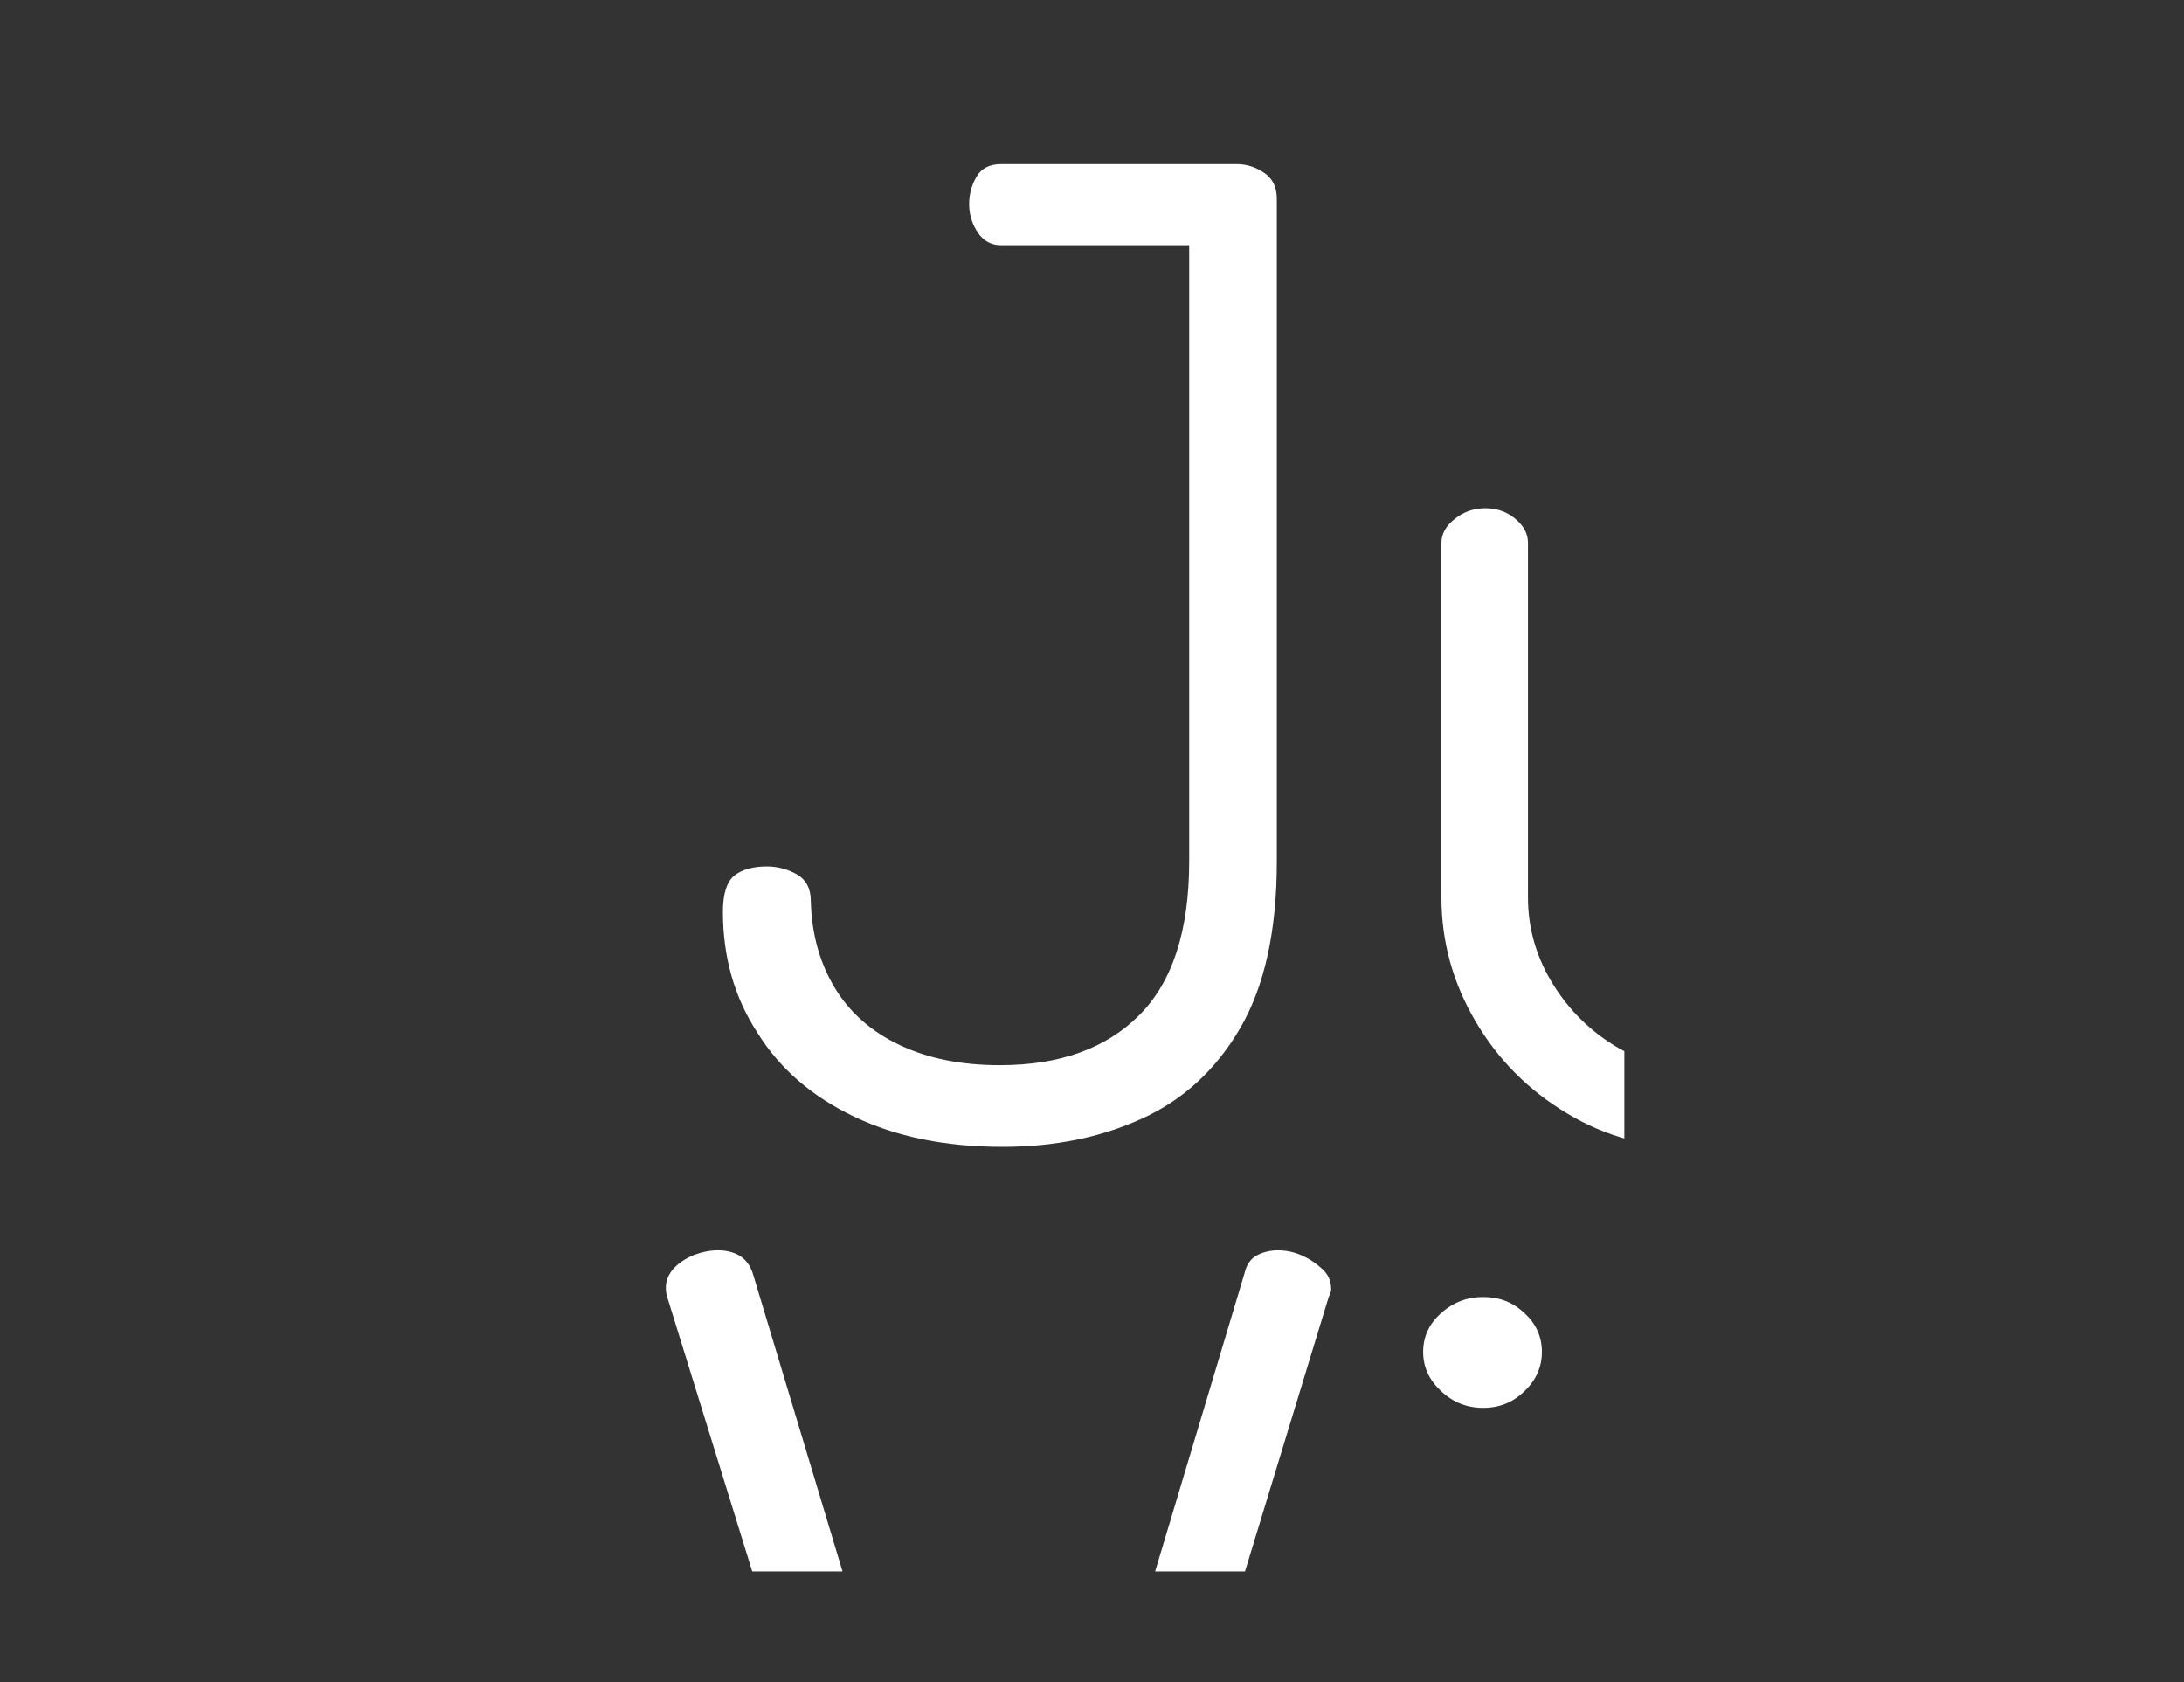 <?xml version="1.0" encoding="utf-8"?>
<!-- Generator: Adobe Illustrator 26.3.1, SVG Export Plug-In . SVG Version: 6.00 Build 0)  -->
<svg version="1.1" id="Layer_1" xmlns="http://www.w3.org/2000/svg" xmlns:xlink="http://www.w3.org/1999/xlink" x="0px" y="0px"
	 viewBox="0 0 800 616" style="enable-background:new 0 0 800 616;" xml:space="preserve">
<rect x="0" y="0" width="800" height="616" fill="#333333" stroke="none"/>
<style type="text/css">
	.st0{clip-path:url(#SVGID_00000090255265076308903540000013091970915226147773_);}
	.st1{fill:#FFFFFF;}
</style>
<g>
	<defs>
		<rect id="SVGID_1_" x="237.5" y="40.5" width="357.5" height="535"/>
	</defs>
	<clipPath id="SVGID_00000033349256555897013560000008594945484585777083_">
		<use xlink:href="#SVGID_1_"  style="overflow:visible;"/>
	</clipPath>
	<g style="clip-path:url(#SVGID_00000033349256555897013560000008594945484585777083_);">
		<path class="st1" d="M313,409c15.3,7.3,33.3,11,54.2,11c18.9,0,35.9-3.4,51-10.3c15.1-6.8,27.2-17.9,36.1-33.2s13.4-35.6,13.4-61
			V72.8c0-4.2-1.5-7.4-4.6-9.5c-3.1-2.1-6.4-3.2-10-3.2h-86.4c-4.2,0-7.2,1.5-9,4.6c-1.8,3.1-2.7,6.4-2.7,10c0,3.9,1.1,7.4,3.2,10.5
			c2.1,3.1,5,4.6,8.5,4.6h68.9v225.6c0,25.4-6.1,44.2-18.3,56.4c-12.2,12.2-29.2,18.3-51,18.3c-14,0-26.2-2.4-36.6-7.3
			c-10.4-4.9-18.4-11.9-23.9-21c-5.5-9.1-8.5-19.7-8.8-31.8c0-4.6-1.7-7.8-5.1-9.8c-3.4-1.9-7.1-2.9-11-2.9c-5.2,0-9.2,1.2-12,3.4
			c-2.7,2.3-4.1,6.7-4.1,13.2c0,16.6,4.2,31.4,12.7,44.4C285.7,391.5,297.6,401.7,313,409z"/>
		<path class="st1" d="M697.8,186.1c-4.3,0-8,1.2-11.2,3.7s-4.9,5.3-4.9,8.5v130.4c0,10.7-2.7,20.9-8,30.5
			c-5.4,9.6-12.6,17.3-21.7,23.2c-9.1,5.9-19.4,8.8-30.8,8.8c-11.4,0-21.7-3-31-9c-9.3-6-16.7-13.8-22.2-23.2
			c-5.5-9.4-8.3-19.5-8.3-30.3V198.8c0-3.3-1.5-6.2-4.6-8.8c-3.1-2.6-6.8-3.9-11-3.9c-4.2,0-8,1.3-11.2,3.9
			c-3.3,2.6-4.9,5.5-4.9,8.8v129.9c0,16,4.1,31,12.4,45.2c8.3,14.2,19.6,25.5,33.7,33.9c14.1,8.5,29.8,12.7,47.1,12.7
			c16.6,0,32-4.2,46.1-12.7c14.1-8.5,25.4-19.7,33.7-33.7c8.3-14,12.4-29.1,12.4-45.4V198.3c0-3.3-1.4-6.1-4.1-8.5
			C706.5,187.3,702.7,186.1,697.8,186.1z"/>
		<path class="st1" d="M792,44.5c-4.3,0-7.9,1.1-11,3.2c-3.1,2.1-4.6,5.1-4.6,9v347.7c0,3.3,1.5,6.2,4.6,8.8c3.1,2.6,6.8,3.9,11,3.9
			c4.5,0,8.3-1.3,11.4-3.9c3.1-2.6,4.6-5.5,4.6-8.8V56.7c0-3.9-1.5-6.9-4.6-9C800.3,45.5,796.5,44.5,792,44.5z"/>
		<path class="st1" d="M889.2,186.1c-4.2,0-7.9,1.1-11,3.2c-3.1,2.1-4.6,5.1-4.6,9v206.1c0,3.3,1.5,6.2,4.6,8.8
			c3.1,2.6,6.8,3.9,11,3.9c4.6,0,8.4-1.3,11.5-3.9c3.1-2.6,4.6-5.5,4.6-8.8V198.3c0-3.9-1.5-6.9-4.6-9
			C897.5,187.2,893.7,186.1,889.2,186.1z"/>
		<path class="st1" d="M889.6,117.7c5.9,0,10.9-2,15.1-6.1c4.3-4.1,6.4-8.9,6.4-14.4c0-5.5-2.1-10.3-6.4-14.2
			c-4.2-3.9-9.3-5.9-15.1-5.9c-5.8,0-11,1.9-15.4,5.9c-4.4,3.9-6.6,8.6-6.6,14.2c0,5.5,2.2,10.3,6.6,14.4
			C878.7,115.7,883.8,117.7,889.6,117.7z"/>
		<path class="st1" d="M1090.3,382.9v21.5c0,3.6,1.5,6.6,4.6,9c3.1,2.4,6.6,3.7,10.5,3.7c4.9,0,8.7-1.2,11.5-3.7
			c2.7-2.4,4.1-5.4,4.1-9v-127c0-16.3-2.8-31.6-8.5-45.9c-5.7-14.3-14.9-26-27.8-34.9c-12.9-8.9-30.2-13.4-52-13.4
			c-10.1,0-20.3,1.2-30.5,3.7c-10.3,2.4-18.8,5.5-25.6,9.3c-6.8,3.8-10.3,7.9-10.3,12.5c0,3.3,1.2,6.8,3.7,10.7
			c2.5,3.9,5.6,5.9,9.5,5.9c2.6,0,5.8-1.2,9.8-3.7c3.9-2.4,9.3-4.8,16.1-7.1c6.8-2.3,15.6-3.4,26.4-3.4c14.3,0,25.6,3.3,33.9,10
			c8.3,6.7,14.3,15.1,18,25.4s5.6,20.7,5.6,31.5v11.2h-24.9c-22.5,0-42.2,1.9-59.3,5.6c-17.1,3.7-30.4,10.4-40.1,20
			c-9.6,9.6-14.4,23.4-14.4,41.3c0,21.8,6.4,38,19.3,48.6c12.9,10.6,28.6,15.9,47.1,15.9c16.6,0,30.9-3.8,43-11.5
			C1072.1,401.4,1082.2,392.7,1090.3,382.9z M1024.9,393.6c-11.7,0-21.7-3.2-30-9.8c-8.3-6.5-12.4-16.8-12.4-30.8
			c0-12.7,4.1-22,12.4-27.8c8.3-5.9,19-9.7,32.2-11.5c13.2-1.8,27.1-2.7,41.8-2.7h20.5v31.3c0,7.2-3.2,14.7-9.5,22.7
			c-6.4,8-14.4,14.7-24.2,20.3C1045.9,390.9,1035.6,393.6,1024.9,393.6z"/>
		<path class="st1" d="M1300.3,221.5c9.1,6,16.5,13.8,22,23.2c5.5,9.4,8.3,19.5,8.3,30.3v129.4c0,4.2,1.7,7.4,5.1,9.5
			c3.4,2.1,6.9,3.2,10.5,3.2c4.2,0,8-1.1,11.2-3.2c3.2-2.1,4.9-5.3,4.9-9.5V275c0-16.9-3.9-32.3-11.7-46.1
			c-7.8-13.8-18.3-24.9-31.5-33.2c-13.2-8.3-27.6-12.5-43.2-12.5c-16.3,0-30,3.8-41.1,11.5c-11,7.7-19.2,16.2-24.4,25.6v-22
			c0-3.9-1.5-6.9-4.4-9c-2.9-2.1-6.5-3.2-10.7-3.2c-4.2,0-7.9,1.1-11,3.2c-3.1,2.1-4.6,5.1-4.6,9v206.1c0,3.3,1.5,6.2,4.6,8.8
			c3.1,2.6,6.8,3.9,11,3.9c4.6,0,8.4-1.3,11.5-3.9c3.1-2.6,4.6-5.5,4.6-8.8V275c0-13.3,2.8-24.6,8.5-33.7c5.7-9.1,13-16.2,22-21.2
			c8.9-5,18.3-7.6,28.1-7.6C1281.1,212.5,1291.2,215.5,1300.3,221.5z"/>
		<path class="st1" d="M476.9,459.8c-2.9-1.3-5.9-1.9-8.8-1.9c-2.9,0-5.6,0.7-7.8,1.9c-2.3,1.3-3.7,3.4-4.4,6.4L366,766l-90.3-299.8
			c-1-2.9-2.6-5-4.9-6.4c-2.3-1.3-4.9-1.9-7.8-1.9c-2.9,0-5.9,0.6-8.8,1.7c-2.9,1.2-5.4,2.8-7.4,4.9c-1.9,2.1-2.9,4.5-2.9,7.1
			c0,1.3,0.2,2.4,0.5,3.4L347,806.1c1,3.9,3.3,6.8,7.1,8.8s7.7,2.9,12,2.9c4.3,0,8.2-1,12-2.9c3.7-1.9,6.2-4.9,7.6-8.8L486.7,475
			c0.3-0.7,0.6-1.2,0.7-1.7c0.2-0.5,0.2-0.9,0.2-1.2c0-2.9-1.1-5.4-3.2-7.3C482.3,462.8,479.8,461.1,476.9,459.8z"/>
		<path class="st1" d="M543.3,475c-5.8,0-11,1.9-15.4,5.9c-4.4,3.9-6.6,8.6-6.6,14.2s2.2,10.3,6.6,14.4c4.4,4.1,9.5,6.1,15.4,6.1
			c5.9,0,10.9-2,15.1-6.1c4.3-4.1,6.4-8.9,6.4-14.4s-2.1-10.3-6.4-14.2C554.2,476.9,549.2,475,543.3,475z"/>
		<path class="st1" d="M542.8,583.9c-4.2,0-7.9,1.1-11,3.2c-3.1,2.1-4.6,5.1-4.6,9v206.1c0,3.3,1.5,6.2,4.6,8.8
			c3.1,2.6,6.8,3.9,11,3.9c4.6,0,8.4-1.3,11.5-3.9c3.1-2.6,4.6-5.5,4.6-8.8V596.1c0-3.9-1.5-6.9-4.6-9
			C551.2,584.9,547.4,583.9,542.8,583.9z"/>
		<path class="st1" d="M639.5,442.3c-4.3,0-7.9,1.1-11,3.2c-3.1,2.1-4.6,5.1-4.6,9v347.7c0,3.3,1.5,6.2,4.6,8.8
			c3.1,2.6,6.8,3.9,11,3.9c4.5,0,8.3-1.3,11.4-3.9c3.1-2.6,4.6-5.5,4.6-8.8V454.5c0-3.9-1.5-6.9-4.6-9
			C647.8,443.3,644,442.3,639.5,442.3z"/>
		<path class="st1" d="M741.1,442.3c-4.3,0-7.9,1.1-11,3.2c-3.1,2.1-4.6,5.1-4.6,9v347.7c0,3.3,1.5,6.2,4.6,8.8
			c3.1,2.6,6.8,3.9,11,3.9c4.5,0,8.3-1.3,11.4-3.9c3.1-2.6,4.6-5.5,4.6-8.8V454.5c0-3.9-1.5-6.9-4.6-9
			C749.4,443.3,745.6,442.3,741.1,442.3z"/>
		<path class="st1" d="M952.8,592.4c-13.9-7.7-28.9-11.5-45.2-11.5c-16.9,0-32.5,4.1-46.7,12.2c-14.1,8.1-25.5,19.1-33.9,33
			c-8.5,13.8-12.7,28.9-12.7,45.2v54.2c0,18.5,4.5,34.8,13.4,48.6c8.9,13.8,21.3,24.7,37.1,32.5c15.8,7.8,33.9,11.7,54.4,11.7
			c15,0,28-1.9,39.1-5.6c11-3.7,19.5-8.2,25.4-13.4c5.8-5.2,8.8-9.6,8.8-13.2c0-1.9-0.6-4.1-1.7-6.3c-1.2-2.3-2.8-4.3-4.9-6.1
			c-2.1-1.8-4.5-2.7-7.1-2.7c-3.6,0-7.4,1.6-11.5,4.9c-4.1,3.3-9.7,6.5-16.8,9.8c-7.2,3.3-17.2,4.9-30.3,4.9
			c-21.5,0-39.2-5.7-53.2-17.1c-14-11.4-21-26.9-21-46.4v-18.1h110.4c7.2,0,13.9-0.6,20.3-1.7c6.3-1.1,11.6-4.5,15.9-10
			c4.2-5.5,6.4-14.5,6.4-26.8c0-17.6-4.3-33-12.7-46.4C977.7,610.6,966.6,600.1,952.8,592.4z M963.3,682.3
			c-3.3,2.1-9.8,3.2-19.6,3.2h-97.6v-18.6c0-11,2.7-21,8.3-29.8c5.5-8.8,12.9-15.9,22.2-21.5c9.3-5.5,19.4-8.3,30.5-8.3
			c12,0,22.6,3,31.7,9c9.1,6,16.3,13.7,21.5,23c5.2,9.3,7.8,19.1,7.8,29.5C968.2,675.7,966.5,680.1,963.3,682.3z"/>
		<path class="st1" d="M1216.7,570.7c-5.5,0-11.4,2.6-17.6,7.8c-6.2,5.2-11.7,12.9-16.6,23c-7.2-6.5-15.6-11.5-25.4-15.1
			c-9.8-3.6-20.3-5.4-31.7-5.4c-17,0-31.8,3.4-44.5,10.3c-12.7,6.8-22.5,16.3-29.5,28.3c-7,12-10.5,25.9-10.5,41.5v18.5
			c0,12.7,2.3,24.3,7.1,34.9c4.7,10.6,11.5,19.5,20.3,26.6c-7.2,3.6-13,8.1-17.6,13.4c-4.5,5.4-6.8,12.6-6.8,21.7
			c0,9.5,2.5,16.7,7.6,21.7s11.5,9,19.3,12c-10.7,4.2-20.3,10.6-28.8,19.1c-8.5,8.5-12.7,19.9-12.7,34.2c0,13.4,4.3,24.8,12.9,34.4
			c8.6,9.6,20.3,17.1,35.2,22.5c14.8,5.4,31.8,8.1,51,8.1c18.6,0,35-2.6,49.3-7.8c14.3-5.2,25.6-12.9,33.9-23.2s12.5-23,12.5-38.3
			c0-15-3.7-26.5-11-34.7c-7.3-8.1-16.8-14.2-28.3-18.1c-11.6-3.9-23.8-6.6-36.6-8.1c-12.9-1.5-25-2.8-36.4-4.2
			c-11.4-1.3-20.8-3.6-28.3-6.8c-7.5-3.2-11.2-8.5-11.2-15.6c0-5.2,1.6-9.2,4.9-12c3.3-2.8,6.7-5.1,10.3-7.1
			c11,5.5,23.6,8.3,37.6,8.3c16.6,0,31.4-3.5,44.2-10.5c12.9-7,22.9-16.7,30-29.1c7.2-12.4,10.7-26.2,10.7-41.5V661
			c0-8.8-1.1-17.1-3.4-24.9c-2.3-7.8-5.7-14.8-10.3-21c4.3-7.5,8.9-12.7,13.9-15.6c5-2.9,9.5-4.7,13.4-5.4c2.3-0.7,4.3-1.9,5.9-3.7
			c1.6-1.8,2.4-4.2,2.4-7.1c0-2.9-1.2-5.8-3.7-8.5C1225.7,572.1,1221.9,570.7,1216.7,570.7z M1073.1,832.4
			c8.8-6.8,18.9-12.1,30.3-15.6c7.5,1,16.3,2,26.6,2.9s20.2,2.6,29.8,4.9c9.6,2.3,17.5,6.1,23.7,11.5c6.2,5.4,9.3,13.3,9.3,23.7
			c0,13.4-5.7,24.1-17.1,32.2c-11.4,8.1-27.3,12.2-47.8,12.2c-21.2,0-37.8-4.1-49.8-12.2c-12.1-8.1-18.1-18.7-18.1-31.7
			C1059.9,848.5,1064.3,839.3,1073.1,832.4z M1178.6,679.6c0,16.3-4.7,29.9-14.1,40.8c-9.5,10.9-22.3,16.4-38.6,16.4
			c-16.9,0-30.1-5.5-39.6-16.6c-9.4-11.1-14.1-24.7-14.1-41V661c0-16,4.6-29.3,13.9-40.1c9.3-10.7,22.4-16.1,39.3-16.1
			c16.9,0,30,5.4,39.3,16.1c9.3,10.7,13.9,24.1,13.9,40.1V679.6z"/>
		<path class="st1" d="M1386.9,594.4c-12.9-8.9-30.2-13.4-52-13.4c-10.1,0-20.3,1.2-30.5,3.7c-10.3,2.4-18.8,5.5-25.6,9.3
			c-6.8,3.8-10.3,7.9-10.3,12.5c0,3.3,1.2,6.8,3.7,10.7c2.5,3.9,5.6,5.9,9.5,5.9c2.6,0,5.8-1.2,9.8-3.7c3.9-2.4,9.3-4.8,16.1-7.1
			c6.8-2.3,15.6-3.4,26.4-3.4c14.3,0,25.6,3.3,33.9,10c8.3,6.7,14.3,15.1,18,25.4c3.7,10.3,5.6,20.7,5.6,31.5v11.2h-24.9
			c-22.5,0-42.2,1.9-59.3,5.6c-17.1,3.7-30.4,10.4-40.1,20c-9.6,9.6-14.4,23.4-14.4,41.3c0,21.8,6.4,38,19.3,48.6
			c12.9,10.6,28.6,15.9,47.1,15.9c16.6,0,30.9-3.8,43-11.5c12-7.6,22.1-16.4,30.3-26.1v21.5c0,3.6,1.5,6.6,4.6,9s6.6,3.7,10.5,3.7
			c4.9,0,8.7-1.2,11.5-3.7c2.7-2.4,4.1-5.4,4.1-9v-127c0-16.3-2.8-31.6-8.5-45.9C1409,614.9,1399.7,603.3,1386.9,594.4z
			 M1391.5,740.1c0,7.2-3.2,14.7-9.5,22.7c-6.4,8-14.4,14.7-24.2,20.3c-9.8,5.5-20,8.3-30.8,8.3c-11.7,0-21.7-3.2-30-9.8
			c-8.3-6.5-12.4-16.8-12.4-30.8c0-12.7,4.1-22,12.4-27.8c8.3-5.9,19-9.7,32.2-11.5s27.1-2.7,41.8-2.7h20.5V740.1z"/>
		<path class="st1" d="M1614.9,720.1c-5.7-8.8-13.2-15.6-22.5-20.5c-9.3-4.9-19-8.7-29.3-11.5s-20-5.7-29.3-8.8
			c-9.3-3.1-16.8-7.1-22.7-12c-5.8-4.9-8.8-11.9-8.8-21c0-5.5,1.6-11.2,4.9-17.1c3.3-5.9,8.5-10.9,15.6-15.1
			c7.2-4.2,16.6-6.3,28.3-6.3c9.4,0,17.6,1.1,24.4,3.4c6.8,2.3,12.4,4.6,16.8,6.8s7.9,3.4,10.5,3.4c2.6,0,4.9-1,6.8-2.9
			c1.9-1.9,3.5-4.3,4.6-7.1s1.7-4.8,1.7-6.1c0-4.2-3.2-8.2-9.5-12c-6.3-3.7-14.5-6.8-24.6-9c-10.1-2.3-20.5-3.4-31.3-3.4
			c-18.5,0-33.4,3.4-44.7,10.3s-19.4,15.3-24.6,25.4c-5.2,10.1-7.8,20.3-7.8,30.8c0,13.4,2.9,24,8.5,32c5.7,8,13.2,14.1,22.5,18.3
			c9.3,4.2,19,7.8,29.3,10.7c10.3,2.9,20,6,29.3,9.3c9.3,3.3,16.8,7.9,22.5,13.9c5.7,6,8.5,14.4,8.5,25.1c0,9.1-3.7,17.2-11.2,24.2
			c-7.5,7-20.5,10.5-39.1,10.5c-14.6,0-26-1.9-33.9-5.9c-7.9-3.9-14.1-7.7-18.6-11.5c-4.4-3.7-8.4-5.6-12-5.6
			c-1.9,0-3.8,0.8-5.6,2.4c-1.8,1.6-3.2,3.5-4.1,5.6c-1,2.1-1.5,4.3-1.5,6.6c0,4.9,3.2,10,9.5,15.4c6.4,5.4,15.3,10,26.9,13.9
			c11.6,3.9,25,5.9,40.3,5.9c25.1,0,44.4-5.7,58.1-17.1c13.7-11.4,20.5-26.7,20.5-45.9C1623.4,740.6,1620.6,728.9,1614.9,720.1z"/>
	</g>
</g>
</svg>
